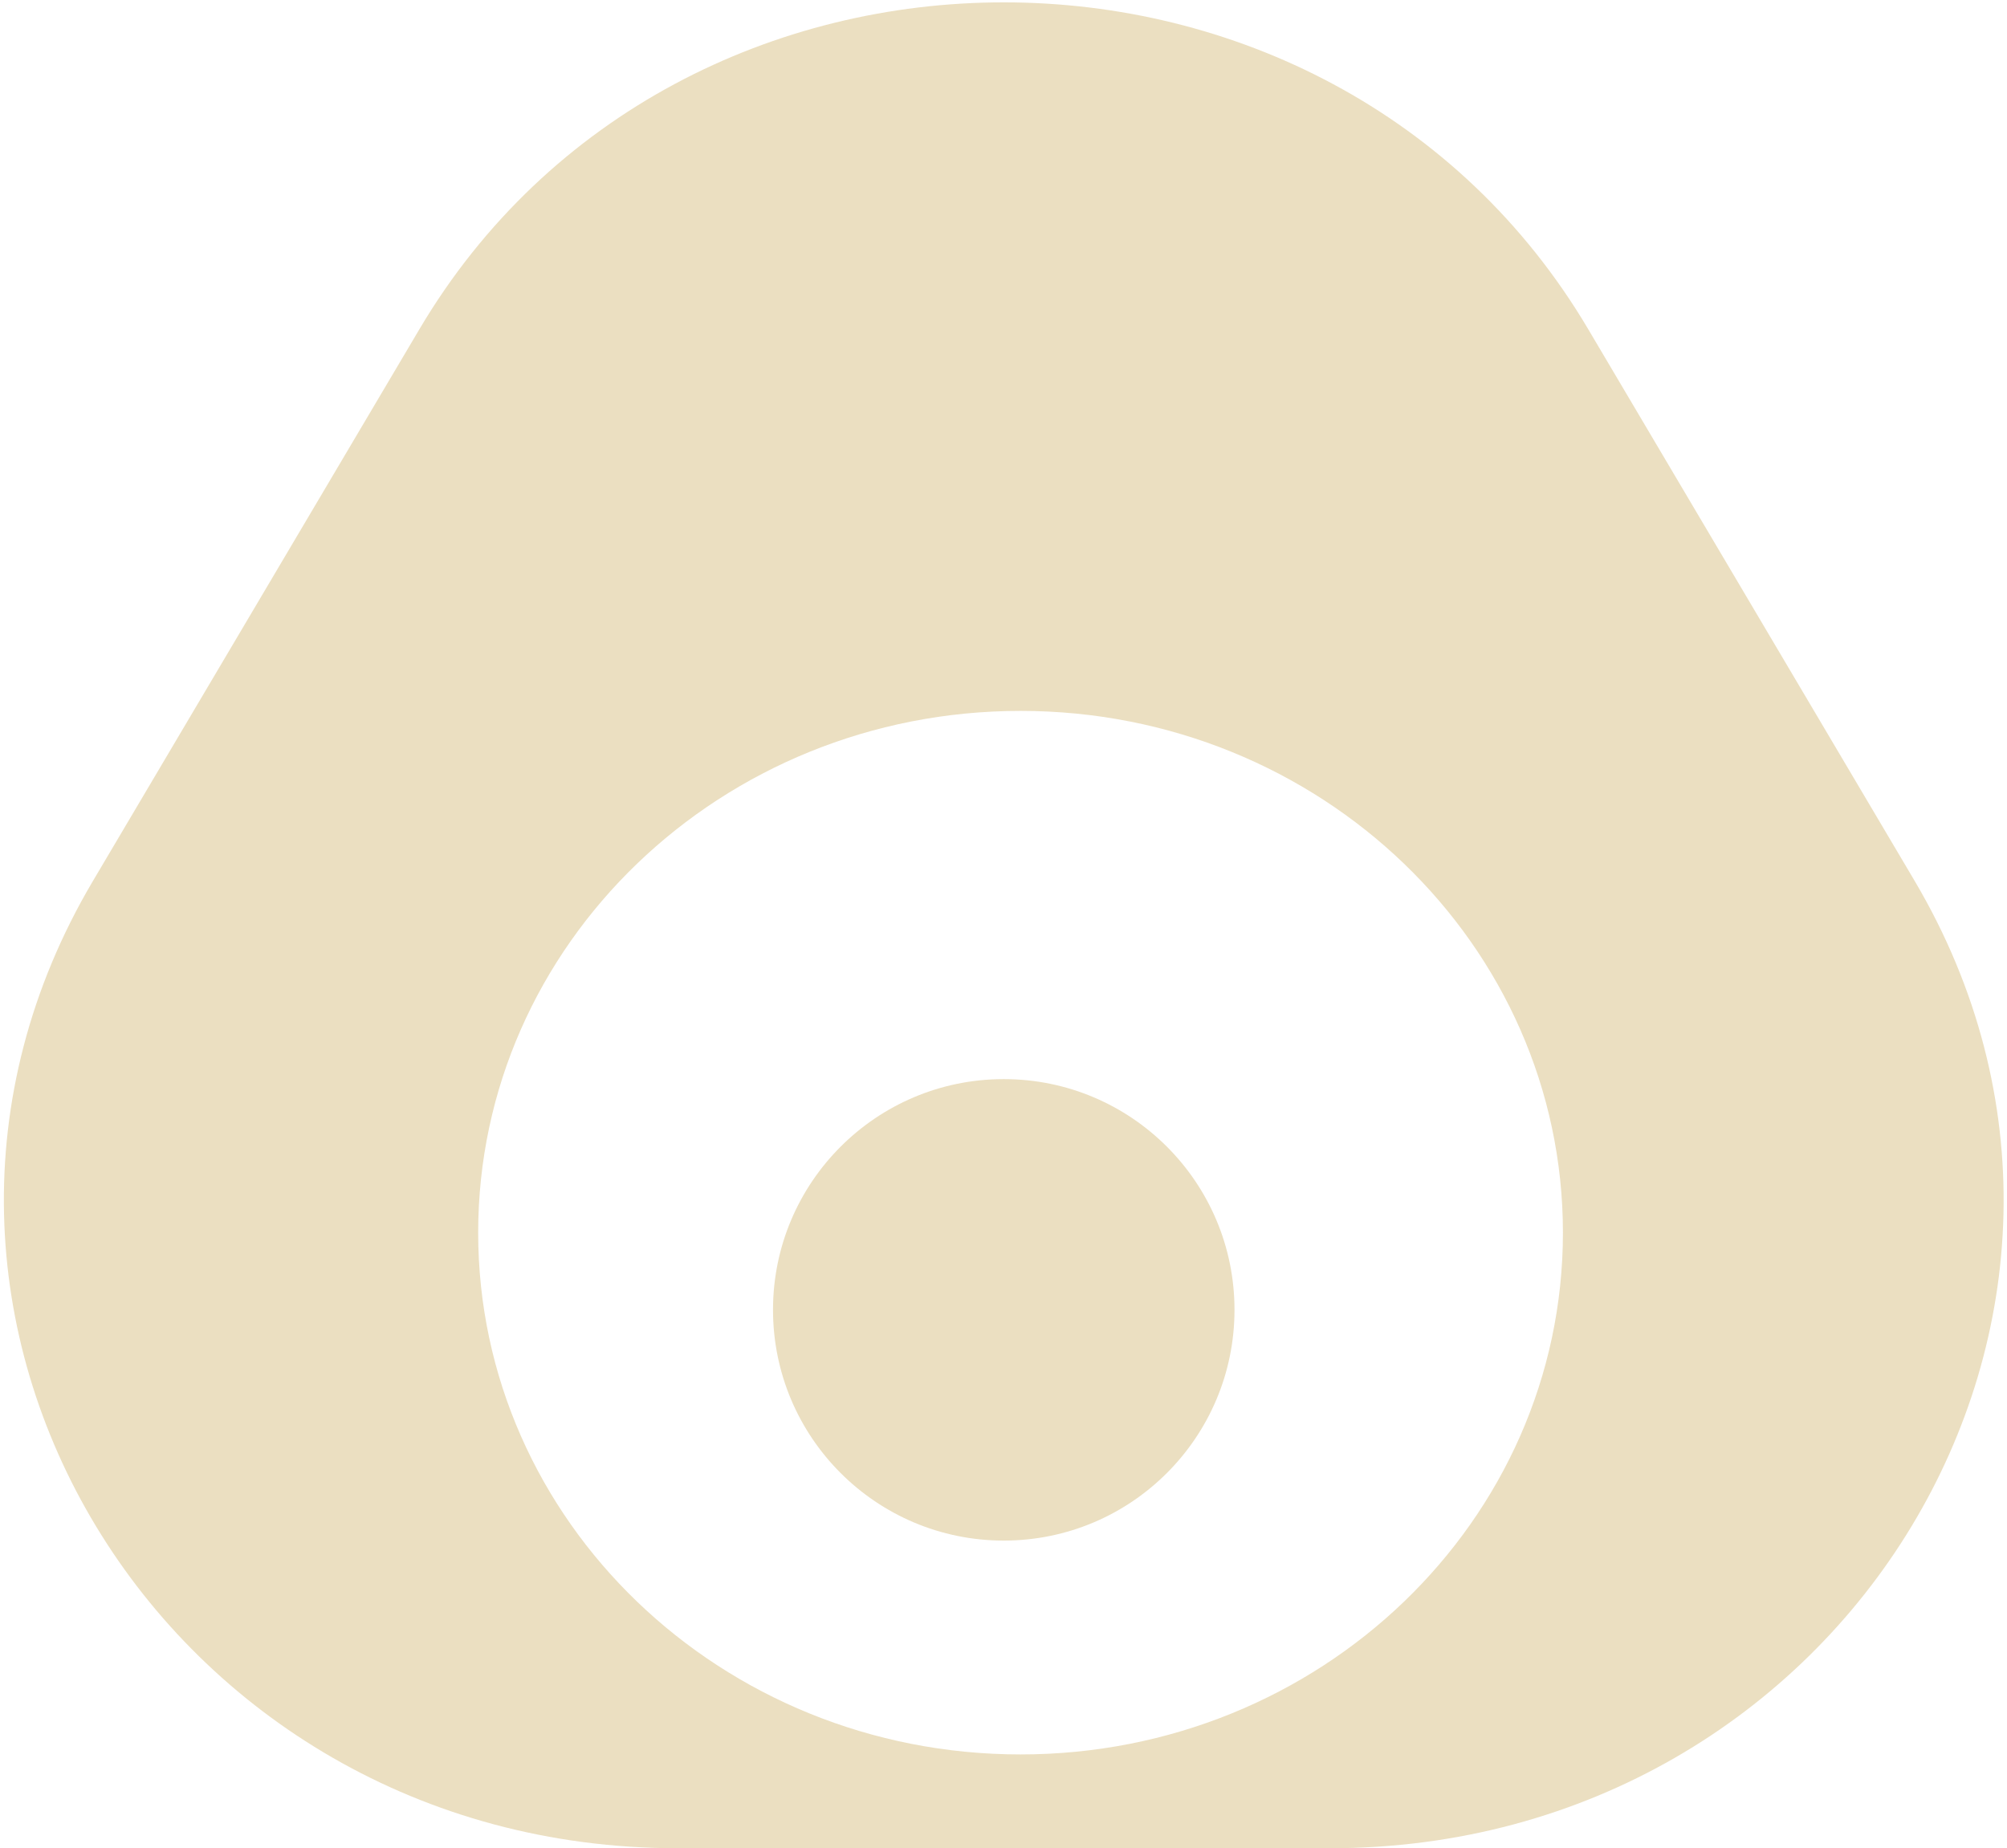 <svg xmlns="http://www.w3.org/2000/svg" fill="none" viewBox="0 0 253 233" height="233" width="253">
<path fill="#EBDFC1" d="M241.369 111.065L200.234 41.541C167.735 -13.451 85.345 -13.451 52.846 41.541L11.711 111.065C-20.466 165.44 20.388 232.993 85.425 232.993H167.655C232.692 232.993 273.506 165.478 241.369 111.065ZM128.649 221.167C90.888 221.167 60.278 191.719 60.278 155.392C60.278 119.065 90.888 89.617 128.649 89.617C166.41 89.617 197.02 119.065 197.02 155.392C197.02 191.719 166.41 221.167 128.649 221.167Z"></path>
<path fill="#EBDFC1" d="M126.532 194.209C142.597 194.209 155.619 181.186 155.619 165.122C155.619 149.058 142.597 136.035 126.532 136.035C110.468 136.035 97.445 149.058 97.445 165.122C97.445 181.186 110.468 194.209 126.532 194.209Z"></path>
</svg>
